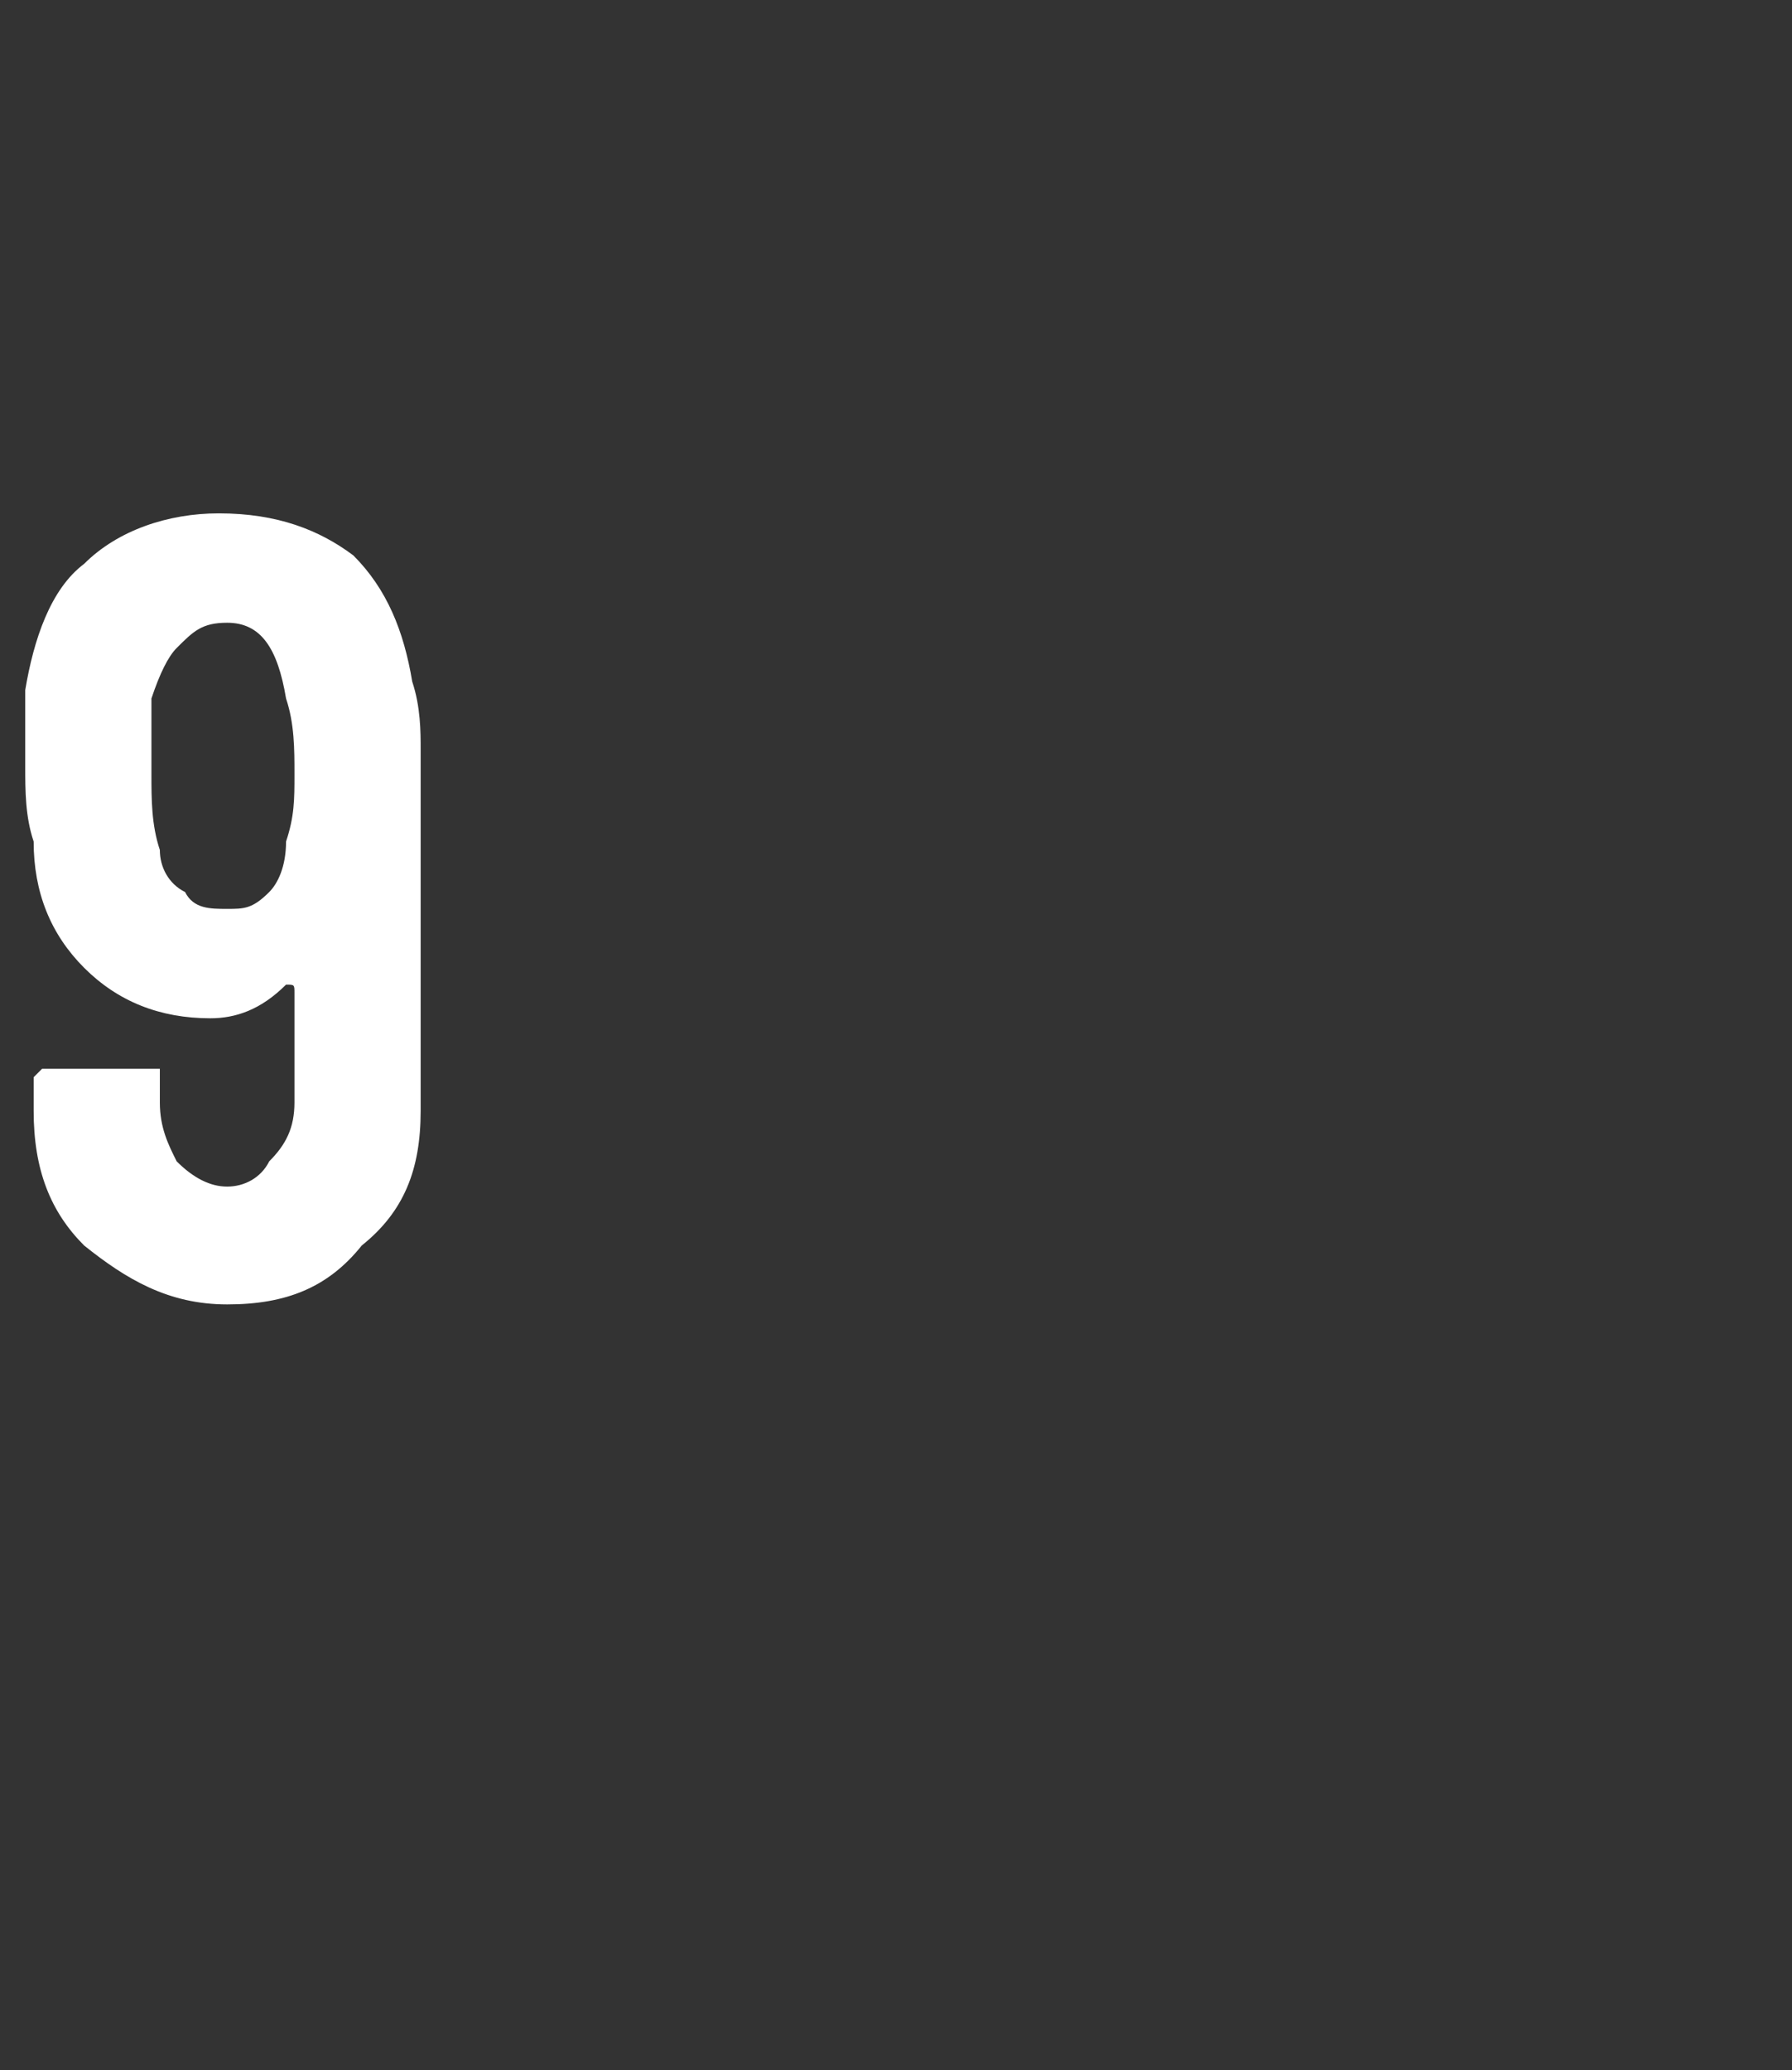 <?xml version="1.0" standalone="no"?>
<!DOCTYPE svg PUBLIC "-//W3C//DTD SVG 1.1//EN" "http://www.w3.org/Graphics/SVG/1.1/DTD/svg11.dtd">
<svg xmlns="http://www.w3.org/2000/svg" version="1.1" width="21.3px" height="24.6px" viewBox="0 -1 21.3 24.6" style="top:-1px">
  <rect x="0" y="-1" width="21.3" height="24.6" fill="#333333" stroke="none"/>
  <desc>9</desc>
  <defs/>
  <g id="Polygon68695">
    <path d="M 5 12.2 C 5 12.9 4.8 13.4 4.3 13.8 C 3.9 14.3 3.4 14.5 2.7 14.5 C 2 14.5 1.5 14.2 1 13.8 C 0.6 13.4 0.4 12.9 0.4 12.2 C 0.4 12.2 0.4 11.8 0.4 11.8 C 0.4 11.8 0.4 11.8 0.5 11.7 C 0.5 11.7 0.5 11.7 0.6 11.7 C 0.6 11.7 1.8 11.7 1.8 11.7 C 1.8 11.7 1.8 11.7 1.9 11.7 C 1.9 11.8 1.9 11.8 1.9 11.8 C 1.9 11.8 1.9 12.1 1.9 12.1 C 1.9 12.4 2 12.6 2.1 12.8 C 2.3 13 2.5 13.1 2.7 13.1 C 2.9 13.1 3.1 13 3.2 12.8 C 3.4 12.6 3.5 12.4 3.5 12.1 C 3.5 12.1 3.5 10.8 3.5 10.8 C 3.5 10.7 3.5 10.7 3.4 10.7 C 3.4 10.7 3.4 10.7 3.4 10.7 C 3.1 11 2.8 11.1 2.5 11.1 C 1.9 11.1 1.4 10.9 1 10.5 C 0.6 10.1 0.4 9.6 0.4 9 C 0.3 8.7 0.3 8.4 0.3 8.1 C 0.3 7.8 0.3 7.5 0.3 7.2 C 0.4 6.6 0.6 6 1 5.7 C 1.4 5.3 2 5.1 2.6 5.1 C 3.3 5.1 3.8 5.3 4.2 5.6 C 4.6 6 4.8 6.5 4.9 7.1 C 5 7.4 5 7.7 5 7.9 C 5 7.9 5 12.2 5 12.2 Z M 3.4 9 C 3.5 8.7 3.5 8.5 3.5 8.2 C 3.5 7.9 3.5 7.6 3.4 7.3 C 3.3 6.7 3.1 6.4 2.7 6.4 C 2.4 6.4 2.3 6.5 2.1 6.7 C 2 6.8 1.9 7 1.8 7.3 C 1.8 7.5 1.8 7.8 1.8 8.2 C 1.8 8.5 1.8 8.8 1.9 9.1 C 1.9 9.3 2 9.5 2.2 9.6 C 2.3 9.8 2.5 9.8 2.7 9.8 C 2.9 9.8 3 9.8 3.2 9.6 C 3.3 9.5 3.4 9.3 3.4 9 C 3.4 9 3.4 9 3.4 9 Z " stroke="none" fill="#fff"/>
  </g>
</svg>